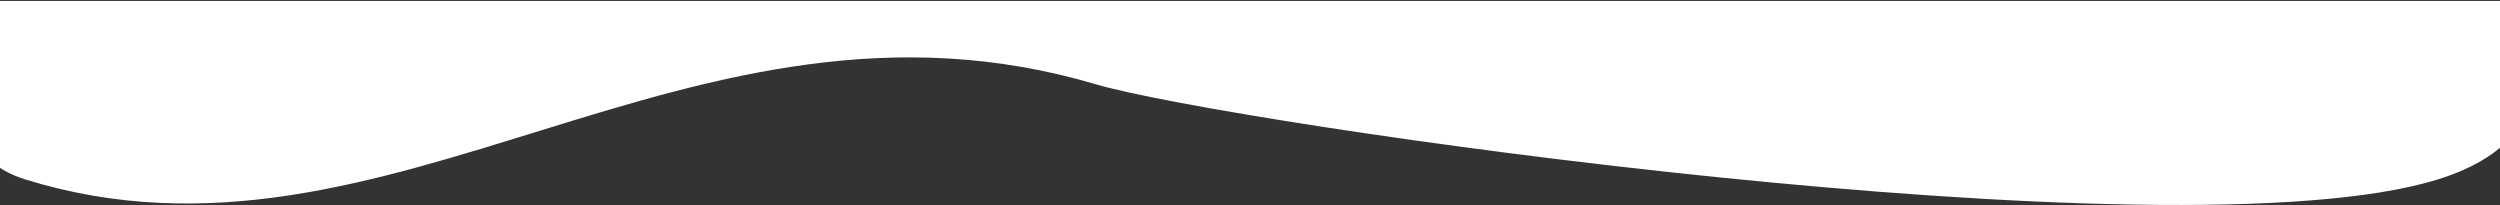 <svg xmlns="http://www.w3.org/2000/svg" width="1366" height="112" viewBox="0 0 1366 112" fill="none"><rect x="0" y="0" width="1366" height="112" fill="#333333" stroke="none"/><path d="M598.672 46.027C669.666 67.032 1187.31 142.93 1332.03 98.04C1417.48 71.533 1376 0.5 1376 0.5H-8.065C-8.065 0.5 -46.336 79.386 13.817 98.04C213.006 159.811 376.89 -19.592 598.672 46.027Z" fill="white"></path></svg>